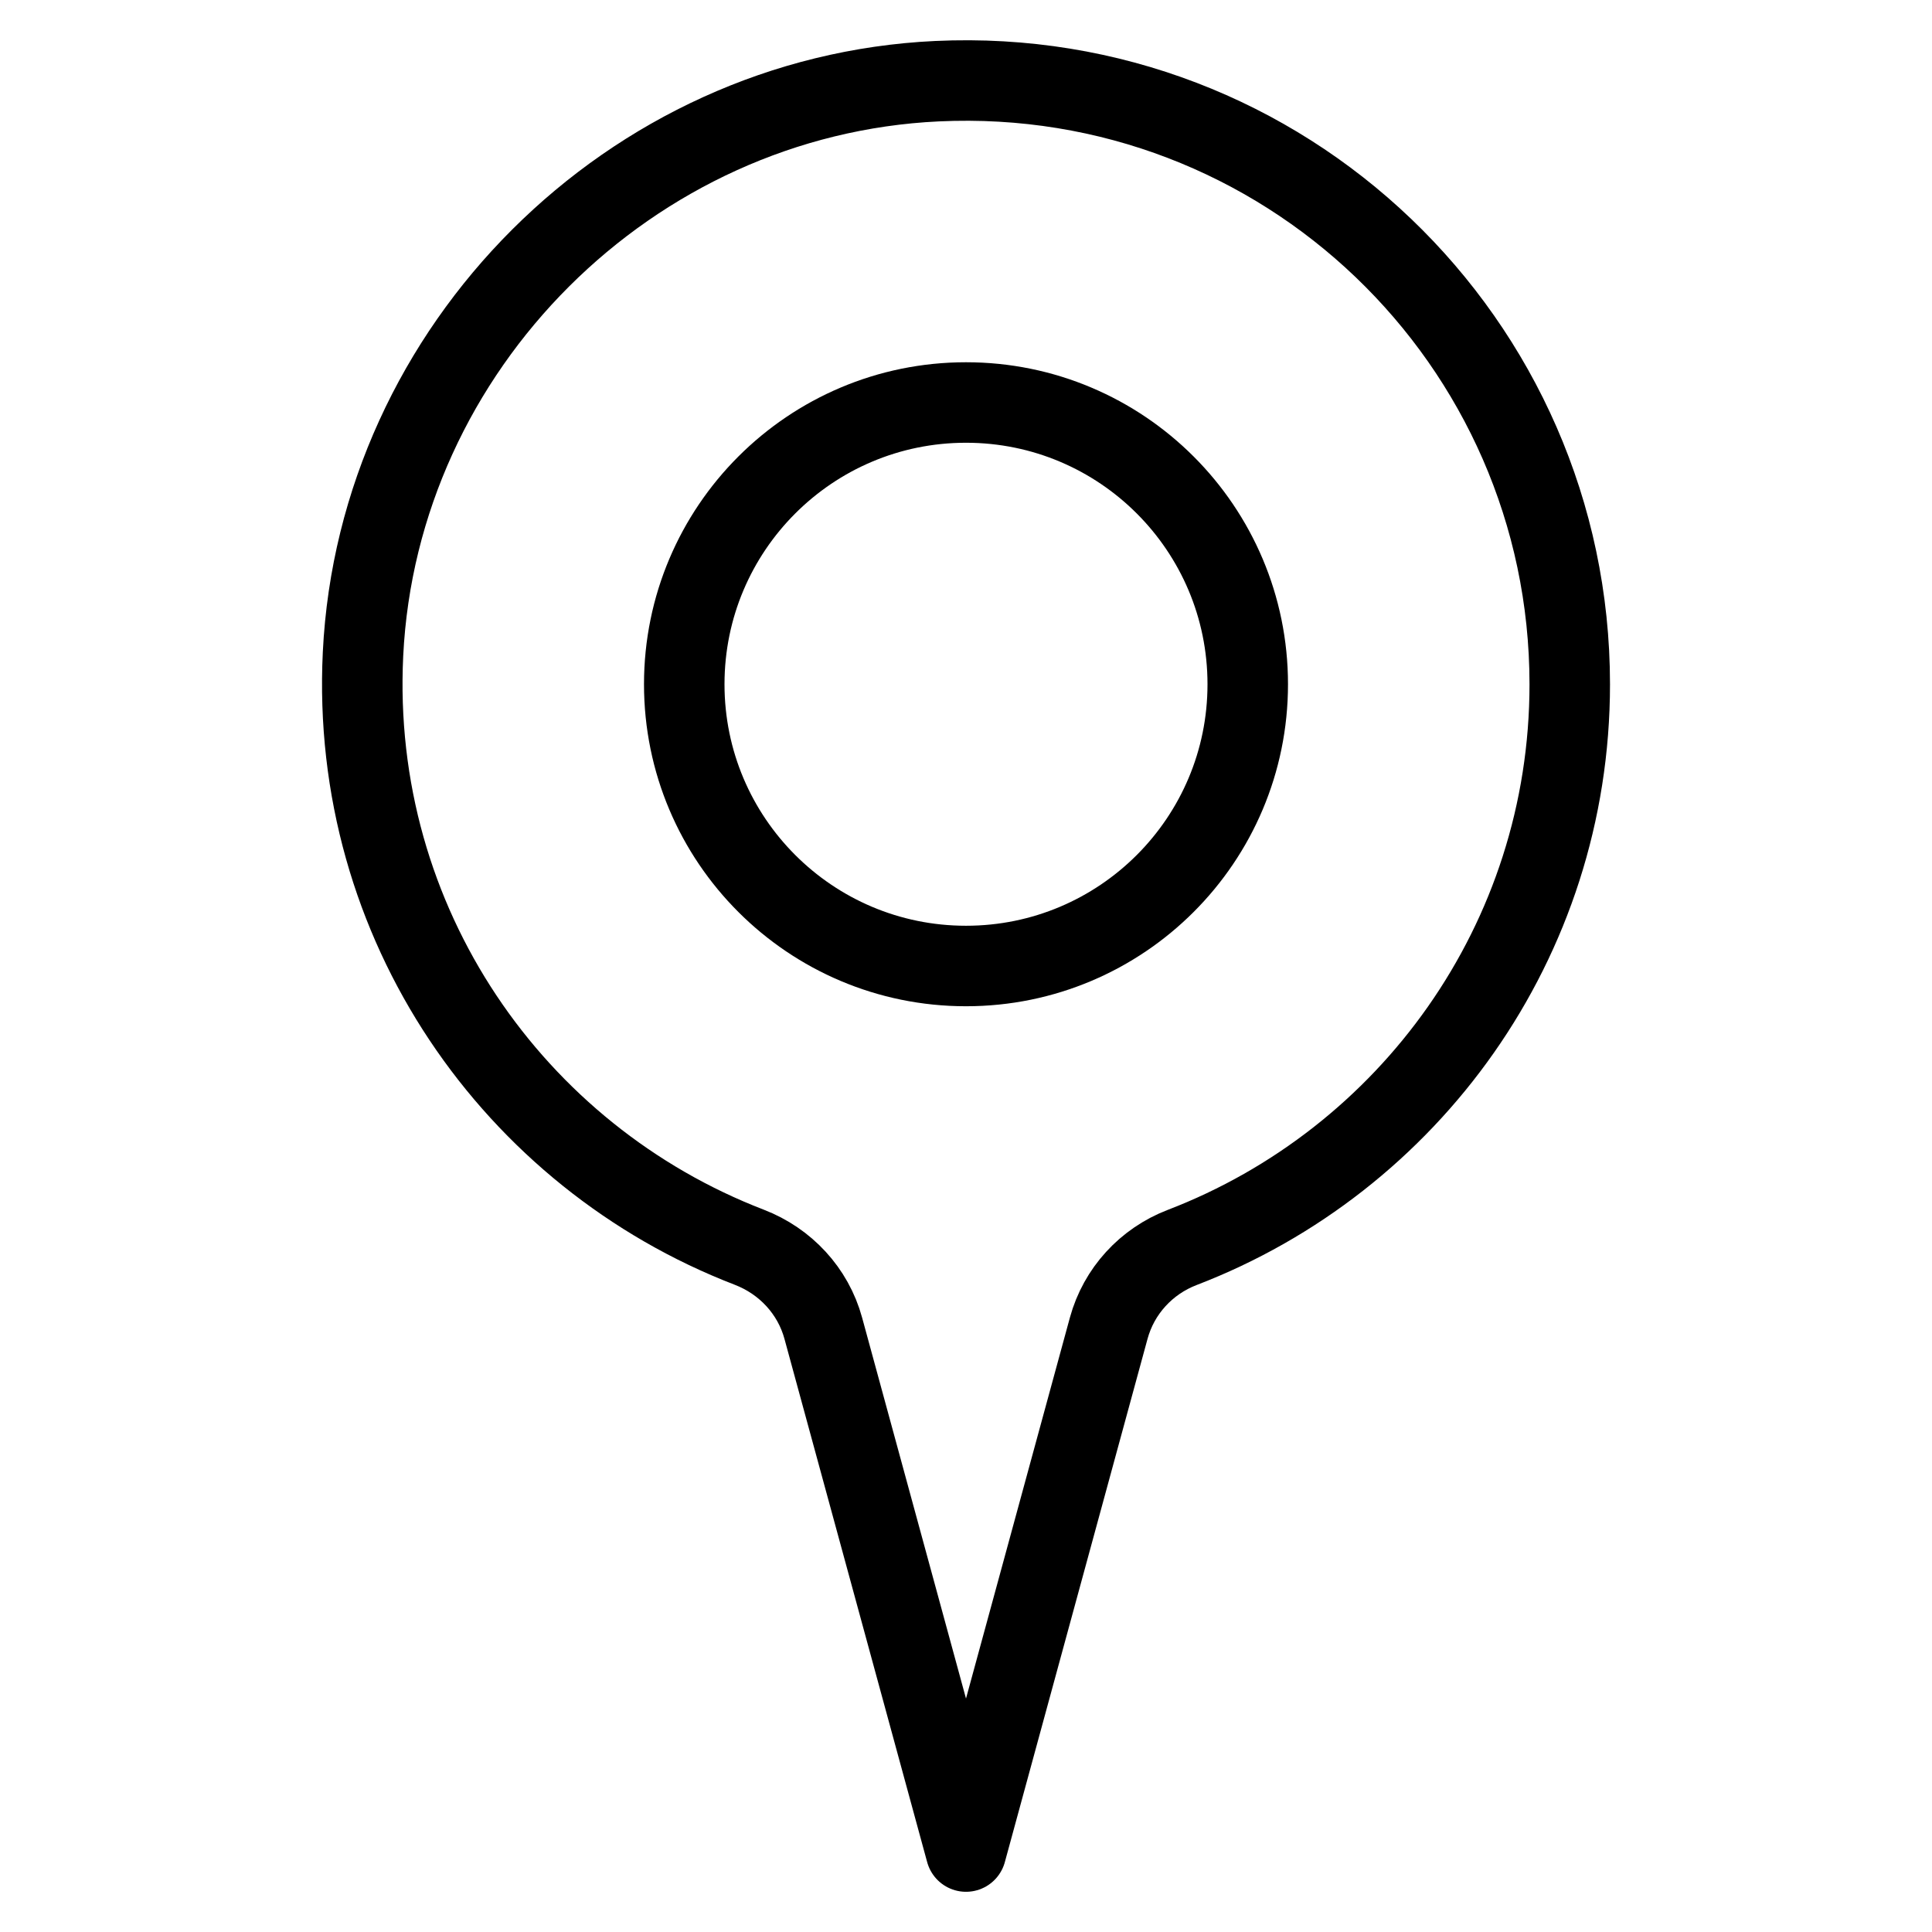 <svg enable-background="new 0 0 48 48" viewBox="0 0 48 48" xmlns="http://www.w3.org/2000/svg"><g style="fill:none;stroke:#000;stroke-width:2;stroke-linecap:round;stroke-linejoin:round;stroke-miterlimit:10"><path d="m39 17c0-8.523-7.109-15.386-15.721-14.983-7.617.357-13.888 6.614-14.26 14.23-.328 6.706 3.755 12.491 9.596 14.74.898.346 1.586 1.084 1.839 2.012l3.546 13.002 3.546-13.003c.252-.922.931-1.662 1.824-2.005 5.629-2.16 9.63-7.603 9.63-13.992z"/><circle cx="24" cy="17" r="7"/></g></svg>